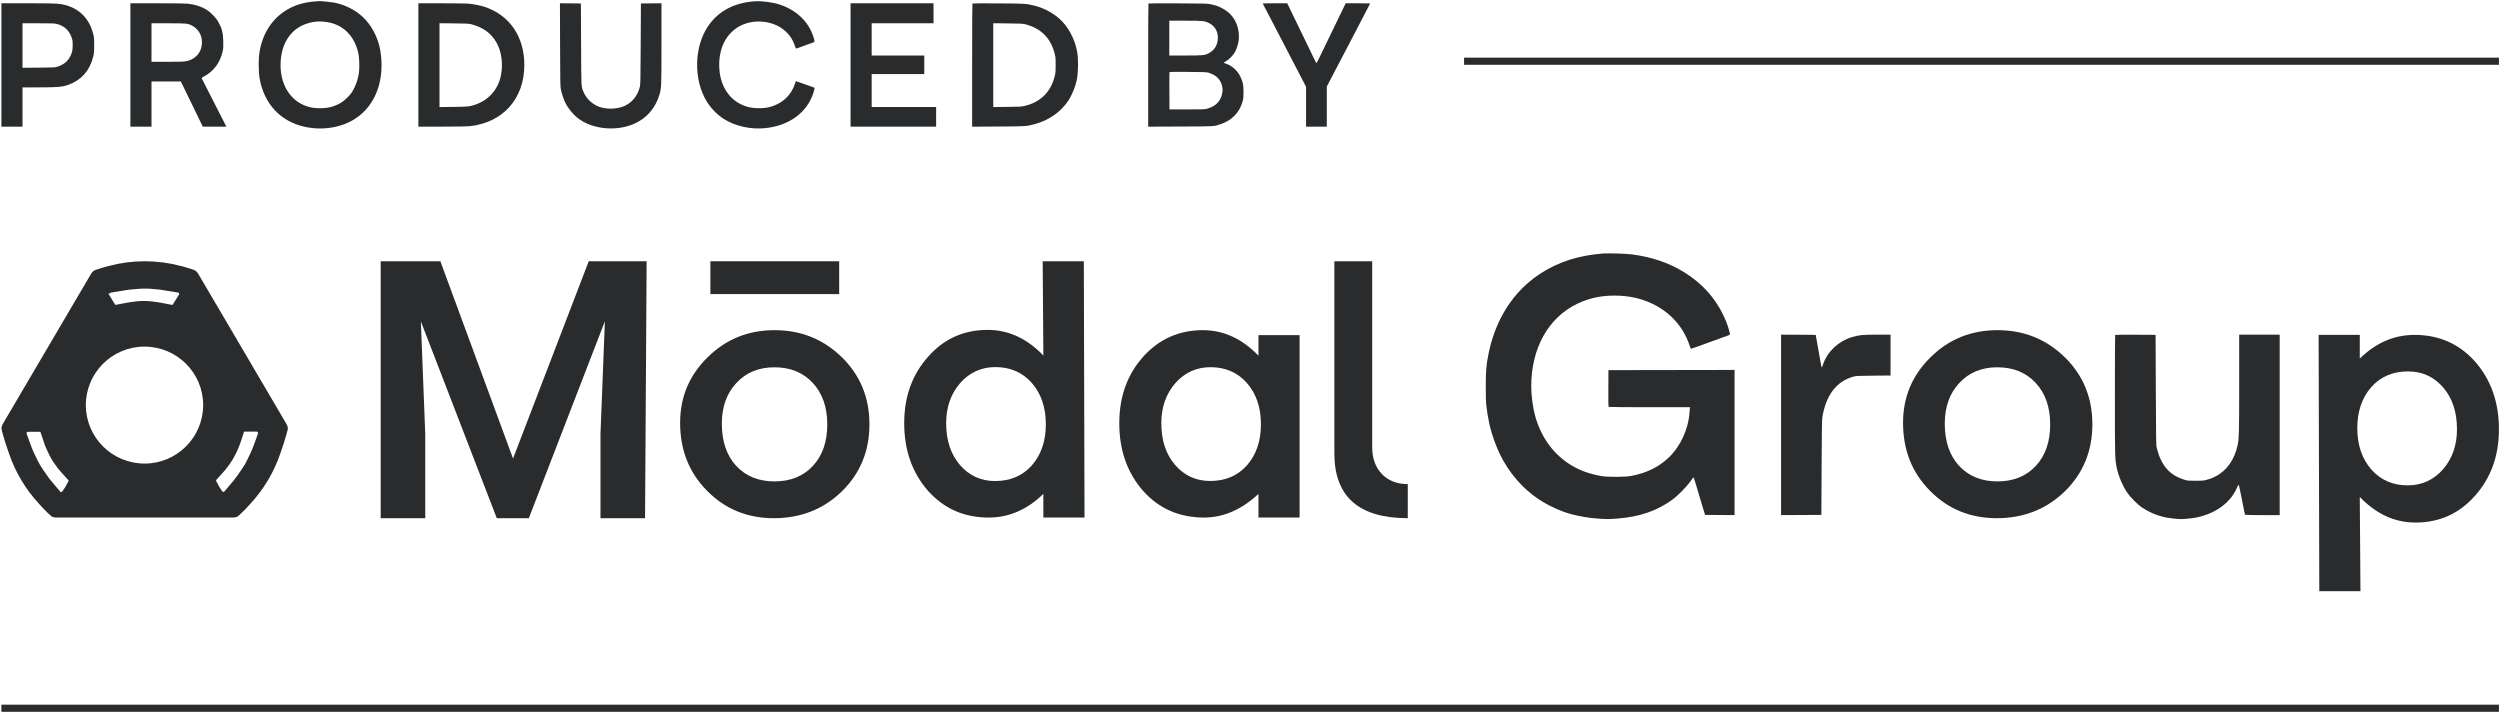 <svg xmlns="http://www.w3.org/2000/svg" fill="none" viewBox="0 0 700 200" height="200" width="700">
<path fill="#292B2C" d="M386.98 132.761C385.126 130.896 384.214 128.366 384.214 125.14V73.152H373.622V126.943C373.622 139.054 380.474 145.094 394.177 145.094V135.544C391.191 135.544 388.803 134.627 386.948 132.761H386.98Z"></path>
<path fill="#292B2C" d="M352.369 99.599C347.794 94.84 342.587 92.445 336.813 92.445C330.124 92.445 324.539 94.935 320.09 99.882C315.641 104.861 313.4 111.038 313.4 118.506C313.4 126.101 315.641 132.403 320.09 137.477C324.57 142.456 330.25 144.914 337.129 144.914C342.556 144.914 347.636 142.708 352.369 138.296V144.914H363.886V93.832H352.369V99.599ZM349.15 130.292C346.532 133.223 343.092 134.672 338.864 134.672C334.888 134.672 331.575 133.16 328.988 130.135C326.432 127.141 325.17 123.265 325.17 118.506C325.17 114.063 326.463 110.313 329.082 107.288C331.733 104.294 335.046 102.813 338.959 102.813C343.124 102.813 346.532 104.294 349.15 107.256C351.769 110.281 353.063 114.126 353.063 118.79C353.063 123.454 351.769 127.298 349.15 130.292Z"></path>
<path fill="#292B2C" d="M291.95 73.184L292.14 99.534C287.562 94.769 282.352 92.371 276.542 92.371C269.849 92.371 264.292 94.864 259.872 99.881C255.42 104.868 253.178 111.053 253.178 118.469C253.178 126.074 255.42 132.386 259.872 137.466C264.355 142.453 270.007 144.914 276.795 144.914C282.51 144.914 287.625 142.705 292.14 138.287V144.914H303.664L303.474 73.152H291.95V73.184ZM288.919 130.303C286.299 133.238 282.857 134.689 278.626 134.689C274.648 134.689 271.333 133.175 268.744 130.145C266.186 127.147 264.924 123.266 264.924 118.5C264.924 114.051 266.218 110.295 268.839 107.266C271.491 104.268 274.806 102.785 278.721 102.785C282.889 102.785 286.299 104.268 288.919 107.234C291.54 110.264 292.834 114.114 292.834 118.784C292.834 123.455 291.54 127.305 288.919 130.303Z"></path>
<path fill="#292B2C" d="M235.74 100.061C230.562 94.973 224.279 92.445 216.891 92.445C209.503 92.445 203.252 94.973 198.137 100.03C192.991 105.086 190.433 111.185 190.433 118.391C190.433 126.038 192.959 132.359 197.979 137.415C202.999 142.535 209.251 145.094 216.702 145.094C224.153 145.094 230.562 142.598 235.74 137.573C240.886 132.517 243.443 126.259 243.443 118.801C243.443 111.343 240.886 105.149 235.803 100.093L235.74 100.061ZM227.626 130.431C224.942 133.338 221.343 134.792 216.859 134.792C212.408 134.792 208.809 133.338 206.093 130.399C203.441 127.492 202.115 123.573 202.115 118.58C202.115 113.935 203.473 110.142 206.188 107.235C208.903 104.296 212.471 102.842 216.828 102.842C221.28 102.842 224.879 104.296 227.594 107.235C230.278 110.142 231.635 113.998 231.635 118.833C231.635 123.668 230.309 127.555 227.626 130.431Z"></path>
<path fill="#292B2C" d="M234.97 73.152H198.909V82.348H234.97V73.152Z"></path>
<path fill="#292B2C" d="M164.849 73.152L143.65 128.39L123.304 73.152H106.591V145.094H119.07V121.493L117.838 89.983L139.101 145.094H148.073L169.367 89.951L168.135 121.493V145.094H180.615L181.057 73.152H164.849Z"></path>
<path fill="#292B2C" d="M80.594 119.861C80.563 119.451 80.436 119.073 80.215 118.726L68.061 98.027L55.464 76.603C55.274 76.288 55.02 76.004 54.736 75.783C54.451 75.562 52.109 74.868 52.109 74.868L50.463 74.426C43.911 72.722 37.043 72.722 30.523 74.458L28.877 74.9C28.877 74.9 26.535 75.594 26.25 75.814C25.965 76.035 25.712 76.319 25.522 76.635L12.925 98.059L0.771 118.726C0.581 119.073 0.454 119.451 0.391 119.861C0.36 120.272 1.499 123.963 1.499 123.963L2.48 126.866C4.253 132.104 7.101 136.931 10.868 141.002L12.26 142.516C12.26 142.516 14.223 144.535 14.602 144.693C14.951 144.851 15.33 144.914 15.742 144.914H65.275C65.655 144.914 66.035 144.819 66.415 144.693C66.763 144.535 68.757 142.516 68.757 142.516L70.15 141.002C73.884 136.963 76.733 132.167 78.505 126.929L79.487 123.995C79.487 123.995 80.658 120.272 80.626 119.893L80.594 119.861ZM30.839 82.188C30.839 82.188 30.839 82.125 30.871 82.093C30.871 82.093 30.903 82.03 30.934 81.999C30.934 81.999 30.997 81.967 31.029 81.936C31.029 81.936 31.093 81.904 31.124 81.904C31.156 81.904 31.187 81.904 31.219 81.904L32.39 81.715L33.561 81.525L34.321 81.399L35.081 81.273C35.334 81.242 35.619 81.178 35.872 81.147C36.125 81.115 36.41 81.084 36.663 81.052L37.423 80.989L38.182 80.926H38.53L38.879 80.863C39.417 80.831 39.955 80.8 40.493 80.8C41.031 80.8 41.569 80.8 42.107 80.863H42.455L42.803 80.926L43.563 80.989L44.322 81.052C44.576 81.052 44.861 81.115 45.114 81.147C45.367 81.178 45.652 81.21 45.905 81.273L46.665 81.399L47.424 81.525L48.595 81.715L49.767 81.904C49.767 81.904 49.83 81.904 49.861 81.904C49.893 81.904 49.925 81.904 49.956 81.936C49.956 81.936 50.02 81.967 50.051 81.999C50.051 81.999 50.083 82.062 50.115 82.093C50.115 82.093 50.115 82.156 50.146 82.188C50.146 82.22 50.146 82.251 50.146 82.283C50.146 82.314 50.146 82.346 50.146 82.377C50.146 82.409 50.146 82.441 50.115 82.472L50.02 82.63L49.925 82.787L49.83 82.945L49.735 83.103L49.64 83.261L49.545 83.419L49.45 83.576L49.355 83.734L49.228 83.923L49.102 84.113L48.975 84.302L48.849 84.491L48.754 84.681L48.627 84.87L48.532 85.059L48.406 85.249C48.406 85.249 48.406 85.249 48.406 85.28H48.374L48.342 85.343C48.342 85.343 48.342 85.343 48.31 85.343C48.31 85.343 48.31 85.343 48.247 85.343C48.247 85.343 48.216 85.343 48.184 85.343H48.121H48.057L47.076 85.154L46.095 84.965L45.589 84.87L45.082 84.775C44.766 84.712 44.449 84.649 44.164 84.618C43.848 84.555 43.531 84.523 43.215 84.491L42.708 84.428L42.202 84.365C40.904 84.239 39.638 84.239 38.34 84.365L37.834 84.428L37.328 84.491C37.011 84.523 36.695 84.555 36.378 84.618C36.062 84.681 35.745 84.712 35.46 84.775L34.954 84.87L34.447 84.965L33.466 85.154L32.485 85.343H32.39C32.39 85.343 32.358 85.343 32.327 85.343C32.295 85.343 32.264 85.312 32.232 85.28H32.2C32.2 85.28 32.2 85.217 32.169 85.217L32.042 84.965L31.915 84.775L31.789 84.586L31.694 84.397L31.567 84.207L31.441 84.018L31.314 83.829L31.219 83.639L31.124 83.482L31.029 83.324L30.934 83.166L30.839 83.008L30.744 82.851L30.649 82.693L30.554 82.535L30.459 82.377C30.459 82.377 30.428 82.314 30.428 82.283C30.428 82.251 30.428 82.22 30.428 82.188C30.428 82.156 30.428 82.125 30.428 82.093L30.839 82.188ZM19.192 134.691C19.192 134.691 19.192 134.754 19.16 134.786L18.907 135.196L18.685 135.606L18.464 136.016L18.242 136.426L18.052 136.71L17.862 136.994L17.672 137.278L17.483 137.562C17.483 137.562 17.388 137.689 17.324 137.72C17.261 137.752 17.198 137.783 17.134 137.783C17.071 137.783 17.008 137.783 16.945 137.72C16.881 137.689 16.818 137.625 16.786 137.562L15.267 135.764L14.254 134.565C13.906 134.155 13.59 133.744 13.305 133.303L12.418 132.041L12.007 131.441C11.406 130.558 10.868 129.643 10.393 128.665L10.076 128.002L9.412 126.614C9.19 126.14 9 125.636 8.81 125.162L8.272 123.711L7.481 121.502C7.481 121.502 7.418 121.376 7.418 121.313C7.418 121.25 7.418 121.187 7.481 121.124C7.513 121.06 7.576 121.029 7.608 120.966C7.671 120.934 7.734 120.903 7.797 120.903H11.026C11.026 120.903 11.089 120.903 11.121 120.903C11.152 120.903 11.184 120.903 11.216 120.934C11.216 120.934 11.279 120.966 11.311 120.997C11.311 120.997 11.342 121.06 11.374 121.092L12.007 122.954L12.323 123.932C12.513 124.531 12.735 125.131 13.02 125.699L13.431 126.614C13.969 127.781 14.602 128.917 15.362 129.958L15.932 130.747C16.311 131.252 16.691 131.757 17.134 132.23L17.831 132.987L19.16 134.47C19.16 134.47 19.16 134.533 19.192 134.565C19.192 134.596 19.192 134.628 19.192 134.66C19.192 134.66 19.192 134.691 19.192 134.723V134.691ZM40.493 129.8C31.409 129.8 24.066 122.512 24.034 113.456C24.034 104.401 31.346 97.081 40.429 97.049C49.513 97.049 56.856 104.338 56.888 113.393C56.888 122.449 49.545 129.8 40.493 129.8ZM72.207 121.471L71.416 123.679L70.878 125.131C70.688 125.636 70.498 126.109 70.276 126.582L69.612 127.97L69.295 128.633C68.852 129.611 68.314 130.526 67.681 131.41L67.269 132.009L66.383 133.271C66.067 133.713 65.75 134.123 65.434 134.533L64.421 135.732L62.902 137.531C62.902 137.531 62.807 137.657 62.743 137.689C62.617 137.752 62.49 137.752 62.364 137.689C62.3 137.657 62.237 137.594 62.205 137.531L62.015 137.247L61.825 136.963L61.636 136.679L61.446 136.395L61.224 135.985L61.002 135.575L60.781 135.164L60.559 134.754C60.559 134.754 60.528 134.691 60.528 134.66C60.528 134.628 60.528 134.596 60.528 134.565C60.528 134.533 60.528 134.502 60.528 134.47C60.528 134.439 60.528 134.407 60.559 134.376L61.889 132.893L62.553 132.167C62.965 131.694 63.376 131.22 63.756 130.684L64.326 129.895C65.085 128.854 65.719 127.718 66.257 126.551L66.668 125.636C66.921 125.068 67.143 124.468 67.364 123.869L67.681 122.891L68.282 121.029C68.282 121.029 68.314 120.966 68.346 120.934C68.346 120.934 68.409 120.903 68.441 120.871C68.441 120.871 68.504 120.84 68.535 120.84C68.567 120.84 68.599 120.84 68.63 120.84H71.859C71.859 120.84 71.985 120.84 72.049 120.903C72.112 120.934 72.144 120.997 72.175 121.06C72.207 121.124 72.239 121.187 72.239 121.25C72.239 121.344 72.239 121.408 72.207 121.502V121.471Z"></path>
<path fill="#292B2C" d="M448.738 70.981C447.702 71.056 445.38 71.36 444.134 71.584C437.93 72.696 432.313 75.325 427.854 79.202C422.178 84.139 418.389 90.981 416.746 99.261C416.151 102.258 416.021 103.855 416.016 108.187C416.012 111.838 416.04 112.505 416.272 114.304C416.416 115.414 416.552 116.353 416.574 116.39C416.597 116.427 416.672 116.807 416.74 117.234C417.2 120.123 418.498 124.106 419.989 127.206C422.462 132.345 426.438 136.935 430.977 139.89C433.744 141.691 437.296 143.293 440.116 144.01C442.588 144.639 444.55 144.966 447.144 145.181C449.712 145.393 450.445 145.393 453.069 145.18C459.241 144.679 464.046 142.996 468.386 139.815C469.837 138.752 472.278 136.259 473.326 134.77C474.164 133.58 474.169 133.576 474.301 133.877C474.41 134.125 475.021 136.147 476.645 141.645C476.727 141.923 476.936 142.605 477.11 143.161L477.425 144.172L481.551 144.201L485.677 144.23V123.906V103.583L468.021 103.611L450.366 103.639L450.337 108.741C450.314 112.747 450.338 113.861 450.449 113.932C450.527 113.981 455.682 114.022 461.904 114.023L473.218 114.025L473.167 114.278C473.139 114.417 473.085 115.01 473.046 115.596C472.749 120.185 470.458 125.101 467.186 128.168C464.363 130.815 461.065 132.425 456.766 133.255C455.041 133.588 450.196 133.613 448.401 133.299C445.062 132.714 442.514 131.801 439.994 130.287C435.131 127.367 431.644 122.684 429.932 116.776C429.211 114.29 428.752 110.924 428.752 108.127C428.752 97.507 433.499 88.99 441.608 85.06C445.285 83.278 449.288 82.544 453.834 82.818C461.145 83.259 467.405 86.727 471.006 92.332C471.849 93.645 472.737 95.561 473.164 96.987C473.277 97.365 473.421 97.633 473.511 97.633C473.642 97.633 475.64 96.942 476.919 96.454C477.135 96.372 478.222 95.978 479.333 95.578C483.756 93.988 484.277 93.794 484.37 93.704C484.493 93.585 483.889 91.448 483.364 90.144C480.895 84.014 476.79 79.297 470.912 75.837C466.818 73.427 462.36 71.954 456.99 71.237C455.355 71.018 450.36 70.864 448.738 70.981Z" clip-rule="evenodd" fill-rule="evenodd"></path>
<path fill="#292B2C" d="M578.159 100.061C572.981 94.973 566.698 92.445 559.31 92.445C551.922 92.445 545.671 94.973 540.556 100.03C535.41 105.086 532.853 111.185 532.853 118.391C532.853 126.038 535.378 132.359 540.398 137.415C545.418 142.535 551.67 145.094 559.121 145.094C566.572 145.094 572.981 142.598 578.159 137.573C583.305 132.517 585.863 126.259 585.863 118.801C585.863 111.343 583.305 105.149 578.222 100.093L578.159 100.061ZM570.045 130.431C567.361 133.338 563.762 134.792 559.279 134.792C554.827 134.792 551.228 133.338 548.512 130.399C545.86 127.492 544.534 123.573 544.534 118.58C544.534 113.935 545.892 110.142 548.607 107.235C551.322 104.296 554.89 102.842 559.247 102.842C563.699 102.842 567.298 104.296 570.013 107.235C572.697 110.142 574.054 113.998 574.054 118.833C574.054 123.668 572.728 127.555 570.045 130.431Z"></path>
<path fill="#292B2C" d="M660.928 165.501L660.738 139.15C665.316 143.915 670.526 146.314 676.335 146.314C683.029 146.314 688.586 143.821 693.006 138.803C697.458 133.817 699.7 127.632 699.7 120.216C699.7 112.61 697.458 106.299 693.006 101.218C688.523 96.232 682.871 93.77 676.083 93.77C670.368 93.77 665.253 95.98 660.738 100.398L660.738 93.77L649.214 93.77L649.403 165.532L660.928 165.532L660.928 165.501ZM663.959 108.382C666.579 105.447 670.021 103.995 674.252 103.995C678.23 103.995 681.545 105.51 684.134 108.539C686.692 111.537 687.954 115.419 687.954 120.184C687.954 124.634 686.66 128.389 684.039 131.419C681.387 134.417 678.072 135.9 674.157 135.9C669.989 135.9 666.579 134.417 663.959 131.45C661.338 128.421 660.044 124.571 660.044 119.9C660.044 115.23 661.338 111.38 663.959 108.382Z"></path>
<path fill="#292B2C" d="M592.169 110.535C592.169 101.36 592.202 93.818 592.244 93.777C592.286 93.735 594.85 93.714 597.942 93.73L603.564 93.759L603.629 109.197C603.693 124.245 603.7 124.658 603.923 125.533C605.176 130.455 607.586 133.155 611.817 134.379C612.553 134.593 612.926 134.622 614.792 134.617C616.606 134.612 617.051 134.576 617.767 134.376C618.931 134.049 619.393 133.875 620.298 133.418C623.503 131.802 625.707 128.658 626.573 124.467C626.928 122.748 626.972 120.893 626.973 107.316L626.974 93.703H632.644H638.314V118.965V144.228H633.493C630.841 144.228 628.646 144.187 628.615 144.137C628.56 144.047 628.326 142.905 627.428 138.344C627.174 137.053 626.939 135.954 626.907 135.902C626.777 135.691 626.648 135.842 626.342 136.56C624.614 140.627 620.611 143.638 615.353 144.828C614.336 145.058 611.756 145.35 610.75 145.349C609.623 145.348 607.096 145.052 605.965 144.789C603.769 144.279 601.812 143.442 599.915 142.2C598.49 141.267 596.515 139.279 595.506 137.763C594.237 135.856 593.163 133.273 592.684 130.979C592.182 128.573 592.17 128.115 592.169 110.535Z"></path>
<path fill="#292B2C" d="M498.701 144.23V118.965V93.701L503.549 93.73L508.396 93.759L508.6 94.882C508.712 95.499 508.883 96.459 508.98 97.015C509.077 97.571 509.256 98.581 509.377 99.261C509.499 99.94 509.675 100.925 509.768 101.45C510.083 103.217 510.048 103.186 510.445 102.045C511.716 98.4 514.684 95.587 518.518 94.395C520.374 93.818 521.568 93.703 525.69 93.703H529.353V99.421V105.14L524.553 105.185C520.002 105.228 519.707 105.243 518.864 105.481C514.171 106.804 511.223 110.724 510.243 116.944C510.15 117.538 510.092 121.671 510.048 130.979L509.985 144.171L504.343 144.201L498.701 144.23Z"></path>
<path fill="#292B2C" d="M88.704 0.365C85.153 0.559 82.165 1.487 79.631 3.185C75.588 5.892 73.081 10.316 72.514 15.74C72.36 17.218 72.446 20.523 72.672 21.853C73.895 29.017 78.489 33.988 85.281 35.496C90.32 36.615 95.716 35.729 99.606 33.144C105.249 29.394 107.842 22.209 106.479 14.091C105.893 10.598 104.029 7.036 101.596 4.758C99.42 2.721 96.45 1.25 93.424 0.709C92.473 0.539 89.502 0.254 89.326 0.316C89.298 0.326 89.018 0.348 88.704 0.365ZM211.476 0.363C205.641 0.708 201.148 3.077 198.26 7.333C194.307 13.158 194.156 22.371 197.913 28.453C199.08 30.342 200.85 32.144 202.686 33.314C205.88 35.348 210.267 36.309 214.359 35.87C221.031 35.154 225.989 31.497 227.749 25.993C228.101 24.89 228.141 24.585 227.943 24.517C227.871 24.492 226.698 24.072 225.336 23.583C223.973 23.094 222.849 22.707 222.838 22.723C222.826 22.739 222.671 23.176 222.493 23.694C221.545 26.449 219.513 28.511 216.68 29.592C215.35 30.099 214.178 30.301 212.565 30.301C210.917 30.3 209.649 30.089 208.375 29.602C205.468 28.493 203.371 26.319 202.216 23.217C201.337 20.856 201.132 17.703 201.682 14.989C202.835 9.301 207.304 5.777 213.032 6.038C217.519 6.243 221.187 8.794 222.486 12.614C222.65 13.098 222.807 13.529 222.834 13.573C222.88 13.647 223.392 13.474 226.102 12.468C226.644 12.267 227.309 12.028 227.58 11.936C228.194 11.729 228.2 11.647 227.704 10.163C226.312 5.998 223.027 2.864 218.433 1.317C216.45 0.65 213.491 0.243 211.476 0.363ZM0.391 18.189V35.459H3.347H6.303V29.962V24.464H10.752C16.299 24.464 17.413 24.364 19.238 23.705C22.738 22.439 25.039 19.869 26.031 16.114C26.349 14.911 26.36 14.797 26.366 12.691C26.372 10.55 26.366 10.492 26.035 9.268C24.917 5.136 22.186 2.399 18.162 1.378C16.534 0.965 15.474 0.918 7.744 0.918H0.391V18.189ZM36.508 18.189V35.459H39.465H42.421V29.132V22.804H46.526H50.631L51.855 25.32C52.528 26.703 53.625 28.955 54.292 30.325C54.959 31.694 55.789 33.409 56.136 34.136L56.767 35.459H60.074H63.381L61.596 31.958C60.614 30.033 59.08 27.029 58.187 25.283C57.293 23.537 56.532 22.032 56.496 21.938C56.447 21.809 56.562 21.701 56.972 21.494C59.755 20.092 61.693 17.503 62.359 14.299C62.532 13.464 62.556 13.037 62.514 11.498C62.448 9.082 62.139 7.906 61.079 6.033C60.541 5.084 59.089 3.556 58.085 2.883C56.658 1.928 54.659 1.256 52.564 1.028C51.951 0.961 48.614 0.918 44.033 0.918H36.508V18.189ZM117.146 18.189V35.459H123.722C127.552 35.459 130.746 35.414 131.372 35.35C140.775 34.399 146.812 27.689 146.812 18.189C146.812 10.317 142.749 4.314 135.825 1.958C134.644 1.556 132.738 1.172 131.197 1.026C130.551 0.965 127.272 0.918 123.603 0.918L117.146 0.918V18.189ZM156.821 12.508C156.855 22.893 156.877 24.193 157.035 24.983C157.247 26.044 157.738 27.561 158.193 28.557C158.973 30.263 160.605 32.238 162.14 33.334C165.492 35.726 170.501 36.575 174.995 35.513C179.707 34.4 183.084 31.333 184.533 26.85C185.208 24.762 185.212 24.675 185.212 12.167V0.915L182.334 0.942L179.455 0.97L179.397 12.276C179.344 22.349 179.319 23.659 179.165 24.281C178.552 26.76 177.116 28.589 174.99 29.598C173.162 30.465 170.674 30.662 168.455 30.115C166.242 29.569 164.233 27.832 163.376 25.726C162.721 24.111 162.765 24.985 162.706 12.432L162.652 0.97L159.717 0.942L156.782 0.915L156.821 12.508ZM238.155 18.189V35.459H250.135H262.116V32.71V29.962H253.092H244.067V25.346V20.73H251.432H258.797V18.137V15.543H251.432H244.067V11.031V6.519H252.729H261.39V3.719V0.918H249.772H238.155V18.189ZM272.274 0.98C272.233 1.022 272.198 8.8 272.198 18.265V35.473L279.537 35.428C287.51 35.379 287.331 35.391 289.732 34.75C293.751 33.678 297.159 31.259 299.256 27.991C300.18 26.551 301.131 24.191 301.491 22.441C301.918 20.369 301.978 16.573 301.615 14.558C300.953 10.883 299.103 7.422 296.637 5.244C294.641 3.481 292.081 2.157 289.469 1.536C287.229 1.004 286.999 0.991 279.458 0.946C275.549 0.923 272.316 0.938 272.274 0.98ZM321.565 0.982C321.523 1.023 321.49 8.799 321.49 18.262V35.469L330.54 35.43C340.449 35.387 339.866 35.423 341.851 34.746C344.953 33.69 347.098 31.451 347.918 28.414C348.156 27.533 348.187 27.226 348.186 25.709C348.186 23.684 348.022 22.921 347.251 21.355C346.43 19.687 344.805 18.278 343.122 17.773C342.897 17.706 342.699 17.608 342.682 17.556C342.665 17.505 342.919 17.324 343.247 17.156C344.008 16.764 345.198 15.582 345.701 14.719C346.156 13.938 346.638 12.562 346.792 11.602C347.105 9.665 346.706 7.362 345.775 5.727C344.886 4.166 343.822 3.157 342.158 2.296C341.01 1.702 340.538 1.536 339.071 1.209C338.056 0.983 337.865 0.977 329.837 0.942C325.328 0.923 321.606 0.94 321.565 0.982ZM353.562 0.979C353.562 1.013 353.721 1.328 353.914 1.679C354.108 2.031 354.58 2.925 354.964 3.667C356.181 6.016 359.689 12.757 360.201 13.728C361.131 15.495 364.902 22.754 365.3 23.544L365.698 24.335V29.897V35.459H368.603H371.507V29.844V24.228L372.923 21.52C373.702 20.03 375.119 17.317 376.073 15.492C377.027 13.666 378.309 11.216 378.923 10.046C381.304 5.51 383.643 1.008 383.643 0.964C383.643 0.939 382.103 0.918 380.221 0.918H376.798L375.853 2.863C375.333 3.933 374.287 6.091 373.53 7.66C372.773 9.229 371.597 11.656 370.917 13.054C370.237 14.452 369.45 16.074 369.169 16.659C368.888 17.243 368.634 17.72 368.605 17.717C368.575 17.715 368.166 16.909 367.695 15.928C367.224 14.946 366.204 12.836 365.427 11.239C364.651 9.641 363.723 7.728 363.364 6.986C363.006 6.244 362.197 4.576 361.567 3.278L360.422 0.918H356.992C355.106 0.918 353.562 0.945 353.562 0.979ZM327.402 10.668V15.543L331.888 15.542C336.841 15.54 337.272 15.498 338.427 14.917C340.076 14.088 340.997 12.528 341 10.562C341.003 8.691 340.083 7.195 338.45 6.416C337.233 5.835 336.829 5.797 331.888 5.795L327.402 5.793V10.668ZM87.926 6.116C86.998 6.249 85.534 6.688 84.691 7.085C80.994 8.827 78.78 12.583 78.572 17.464C78.32 23.396 81.118 28.138 85.807 29.723C87.106 30.162 87.965 30.292 89.586 30.297C91.88 30.302 93.502 29.889 95.406 28.813C96.356 28.276 97.903 26.808 98.488 25.889C99.577 24.178 100.316 22.067 100.537 20.041C100.682 18.707 100.602 16.259 100.376 15.135C99.45 10.531 96.618 7.372 92.519 6.371C90.999 6.001 89.359 5.909 87.926 6.116ZM6.303 12.75V18.98L10.841 18.943C15.26 18.907 15.398 18.9 16.105 18.665C17.881 18.076 18.991 17.165 19.715 15.699C20.209 14.702 20.348 14.03 20.348 12.639C20.349 11.492 20.316 11.247 20.062 10.513C19.379 8.53 17.986 7.234 15.991 6.724C15.255 6.536 14.832 6.519 10.747 6.519H6.303V12.75ZM42.421 11.913V17.307H46.818C50.367 17.307 51.382 17.276 52.082 17.145C55.235 16.555 57.031 13.87 56.422 10.657C56.155 9.251 55.134 7.885 53.839 7.205C52.587 6.547 52.348 6.523 47.115 6.521L42.421 6.519V11.913ZM123.059 18.24V29.977L126.923 29.934C131.036 29.888 131.616 29.825 133.224 29.252C136.799 27.978 139.319 25.172 140.172 21.516C140.966 18.109 140.473 14.311 138.898 11.706C137.363 9.168 135.164 7.621 131.876 6.767C131.315 6.621 130.512 6.584 127.13 6.547L123.059 6.503V18.24ZM278.111 18.241V29.979L282.027 29.933C285.817 29.889 285.978 29.879 287.059 29.616C291.292 28.587 294.133 25.809 295.246 21.611C295.566 20.402 295.575 20.305 295.576 18.189C295.577 16.061 295.569 15.982 295.244 14.776C294.088 10.496 291.325 7.832 286.928 6.76C286.391 6.629 285.422 6.586 282.182 6.549L278.111 6.503V18.241ZM327.451 20.233C327.423 20.306 327.412 22.677 327.427 25.501L327.454 30.636H332.381C337.218 30.636 337.323 30.631 338.134 30.396C340.383 29.746 341.743 28.362 342.182 26.279C342.387 25.307 342.378 24.856 342.131 23.893C341.683 22.14 340.405 20.943 338.345 20.347C337.8 20.189 337.091 20.162 332.613 20.132C328.503 20.105 327.493 20.125 327.451 20.233Z" clip-rule="evenodd" fill-rule="evenodd"></path>
<line stroke-width="2" stroke="#292B2C" y2="17.141" x2="699.7" y1="17.141" x1="409.94"></line>
<line stroke-width="2" stroke="#292B2C" y2="198.308" x2="699.7" y1="198.308" x1="0.391"></line>
</svg>
